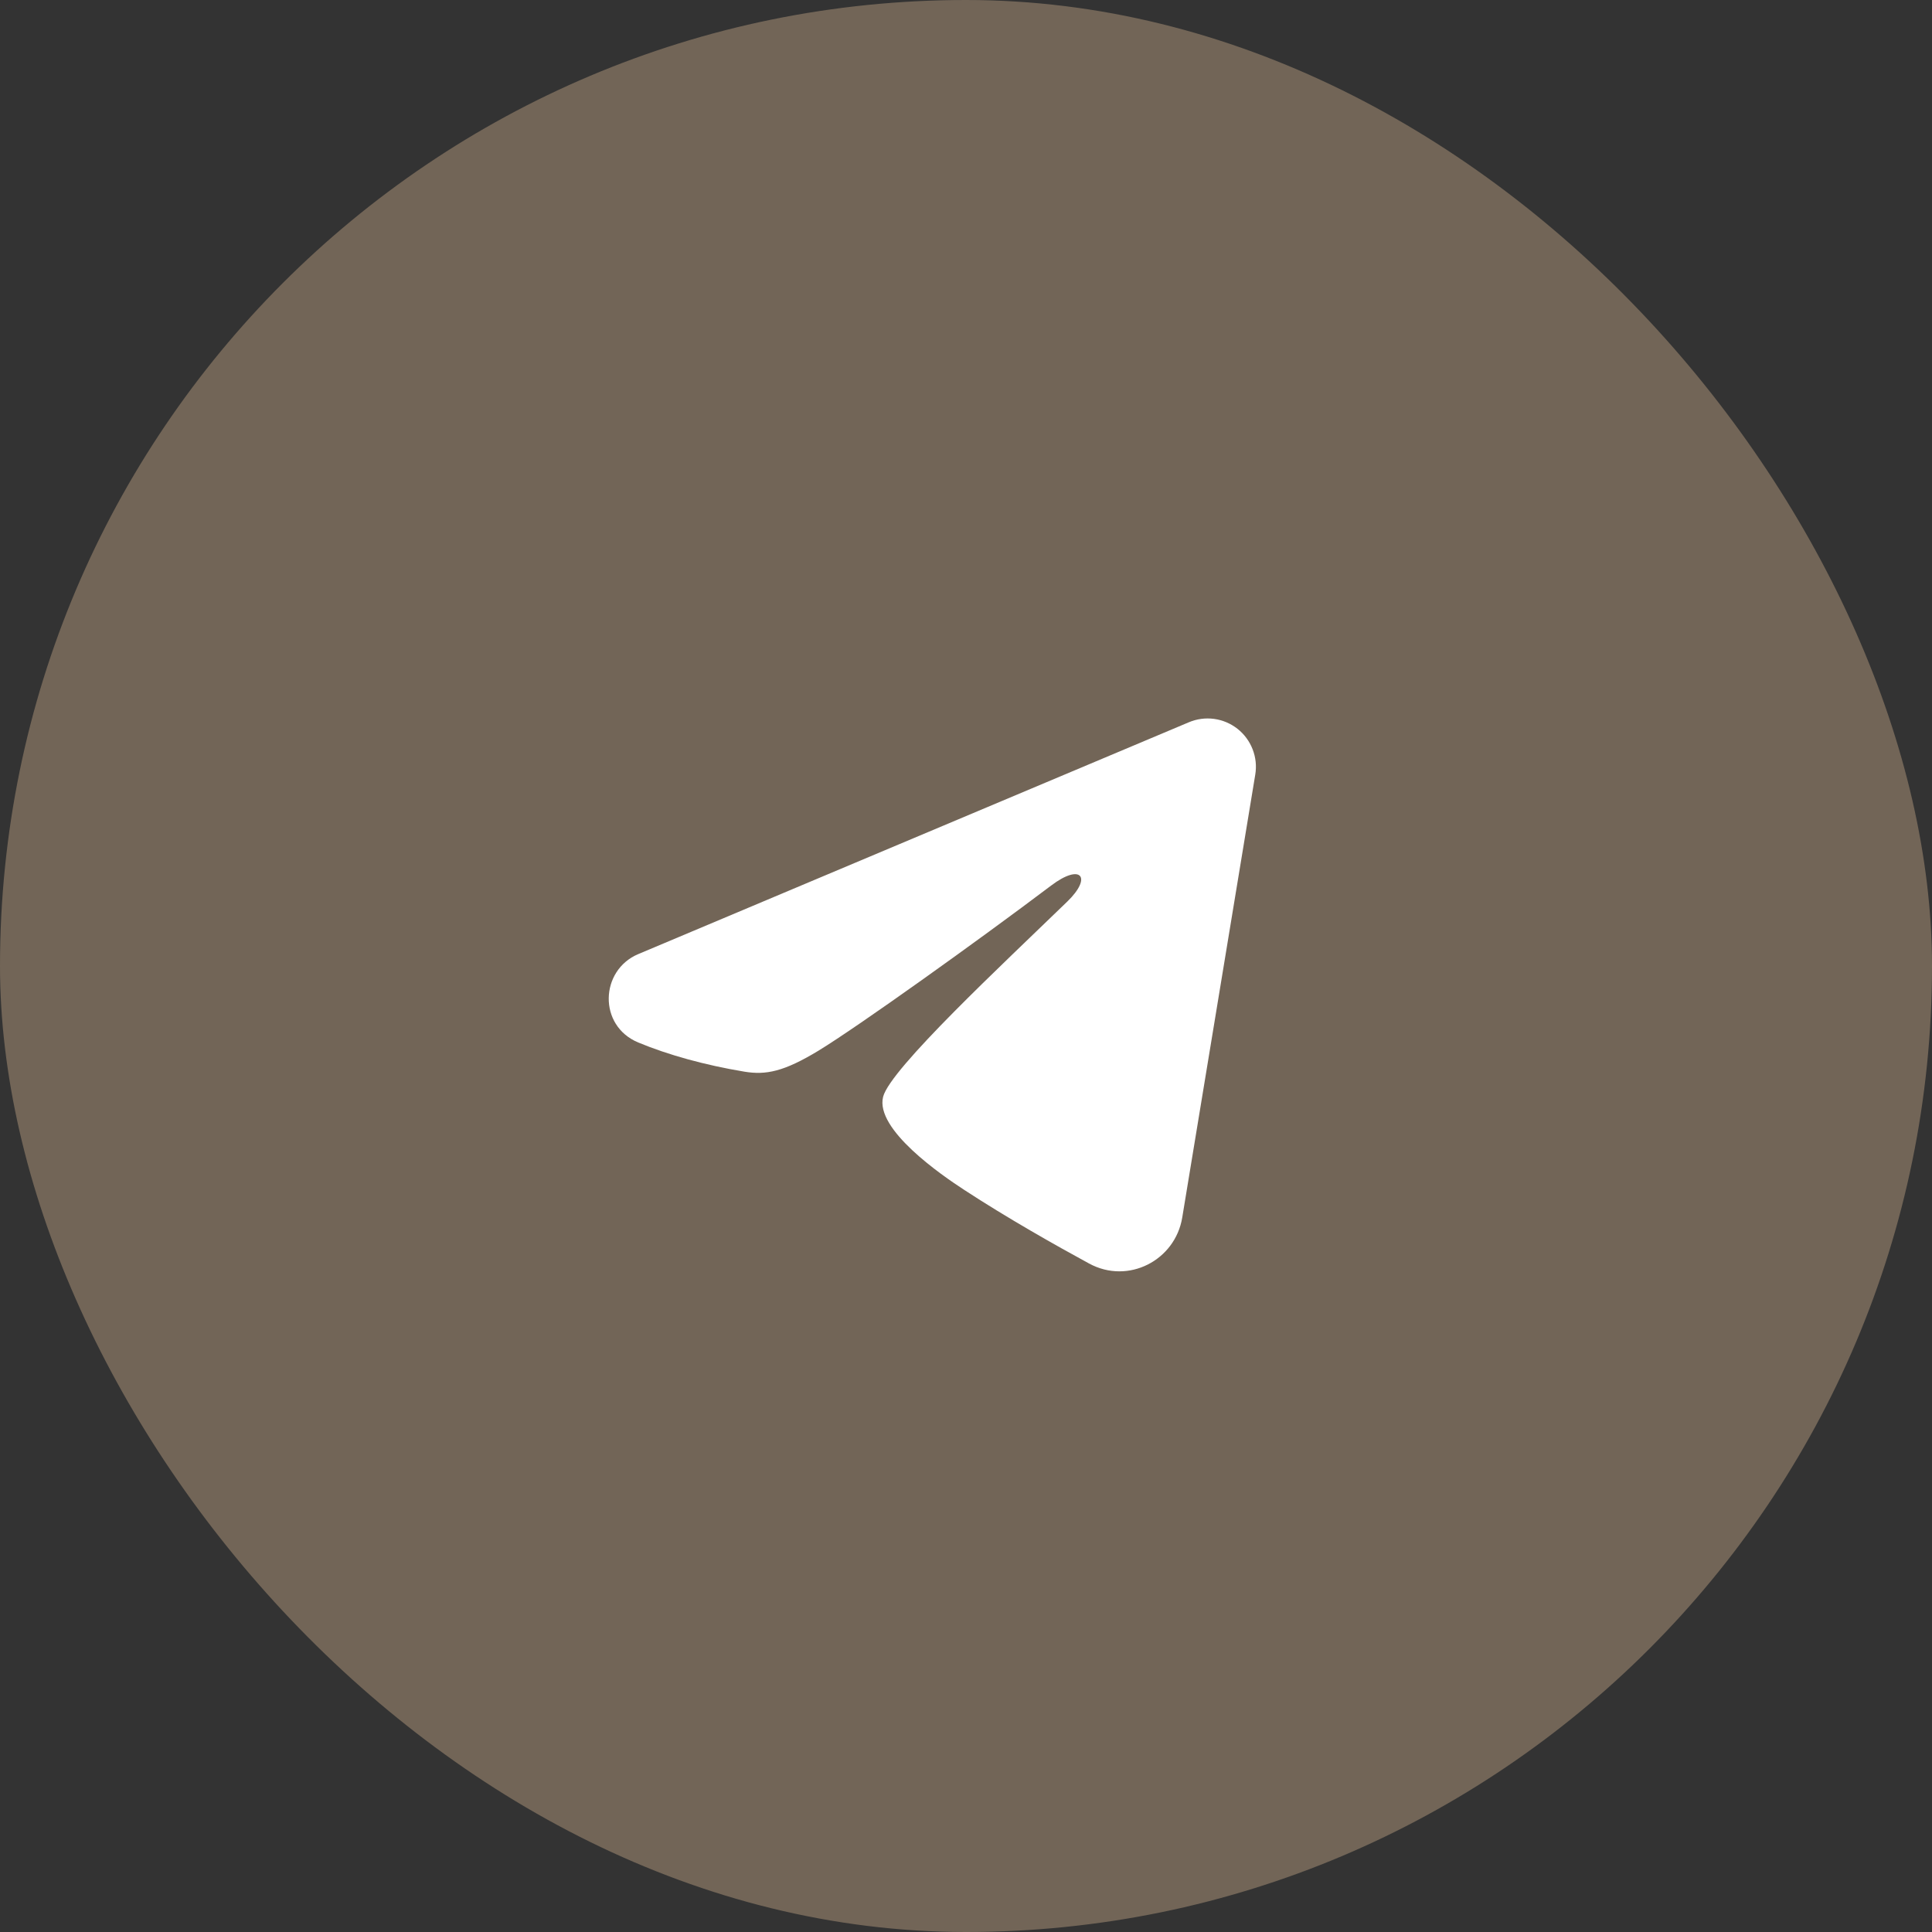 <?xml version="1.0" encoding="UTF-8"?> <svg xmlns="http://www.w3.org/2000/svg" width="50" height="50" viewBox="0 0 50 50" fill="none"><rect x="0" y="0" width="50" height="50" fill="#333333" stroke="none"/><rect width="50" height="50" rx="25" fill="#726557"></rect><g clip-path="url(#clip0_2_1426)"><path fill-rule="evenodd" clip-rule="evenodd" d="M30.768 18.692C30.974 18.605 31.199 18.575 31.421 18.605C31.642 18.635 31.851 18.724 32.027 18.862C32.202 19.001 32.337 19.183 32.418 19.392C32.499 19.6 32.523 19.826 32.486 20.047L30.596 31.511C30.413 32.617 29.2 33.251 28.186 32.7C27.337 32.239 26.077 31.529 24.944 30.788C24.377 30.418 22.641 29.23 22.855 28.385C23.038 27.663 25.955 24.948 27.621 23.333C28.276 22.699 27.977 22.333 27.205 22.917C25.286 24.365 22.206 26.567 21.188 27.188C20.29 27.734 19.821 27.828 19.261 27.734C18.24 27.564 17.292 27.301 16.519 26.98C15.474 26.547 15.525 25.11 16.518 24.692L30.768 18.692Z" fill="white"></path></g><defs><clipPath id="clip0_2_1426"><rect width="20" height="20" fill="white" transform="translate(14.285 15)"></rect></clipPath></defs></svg> 